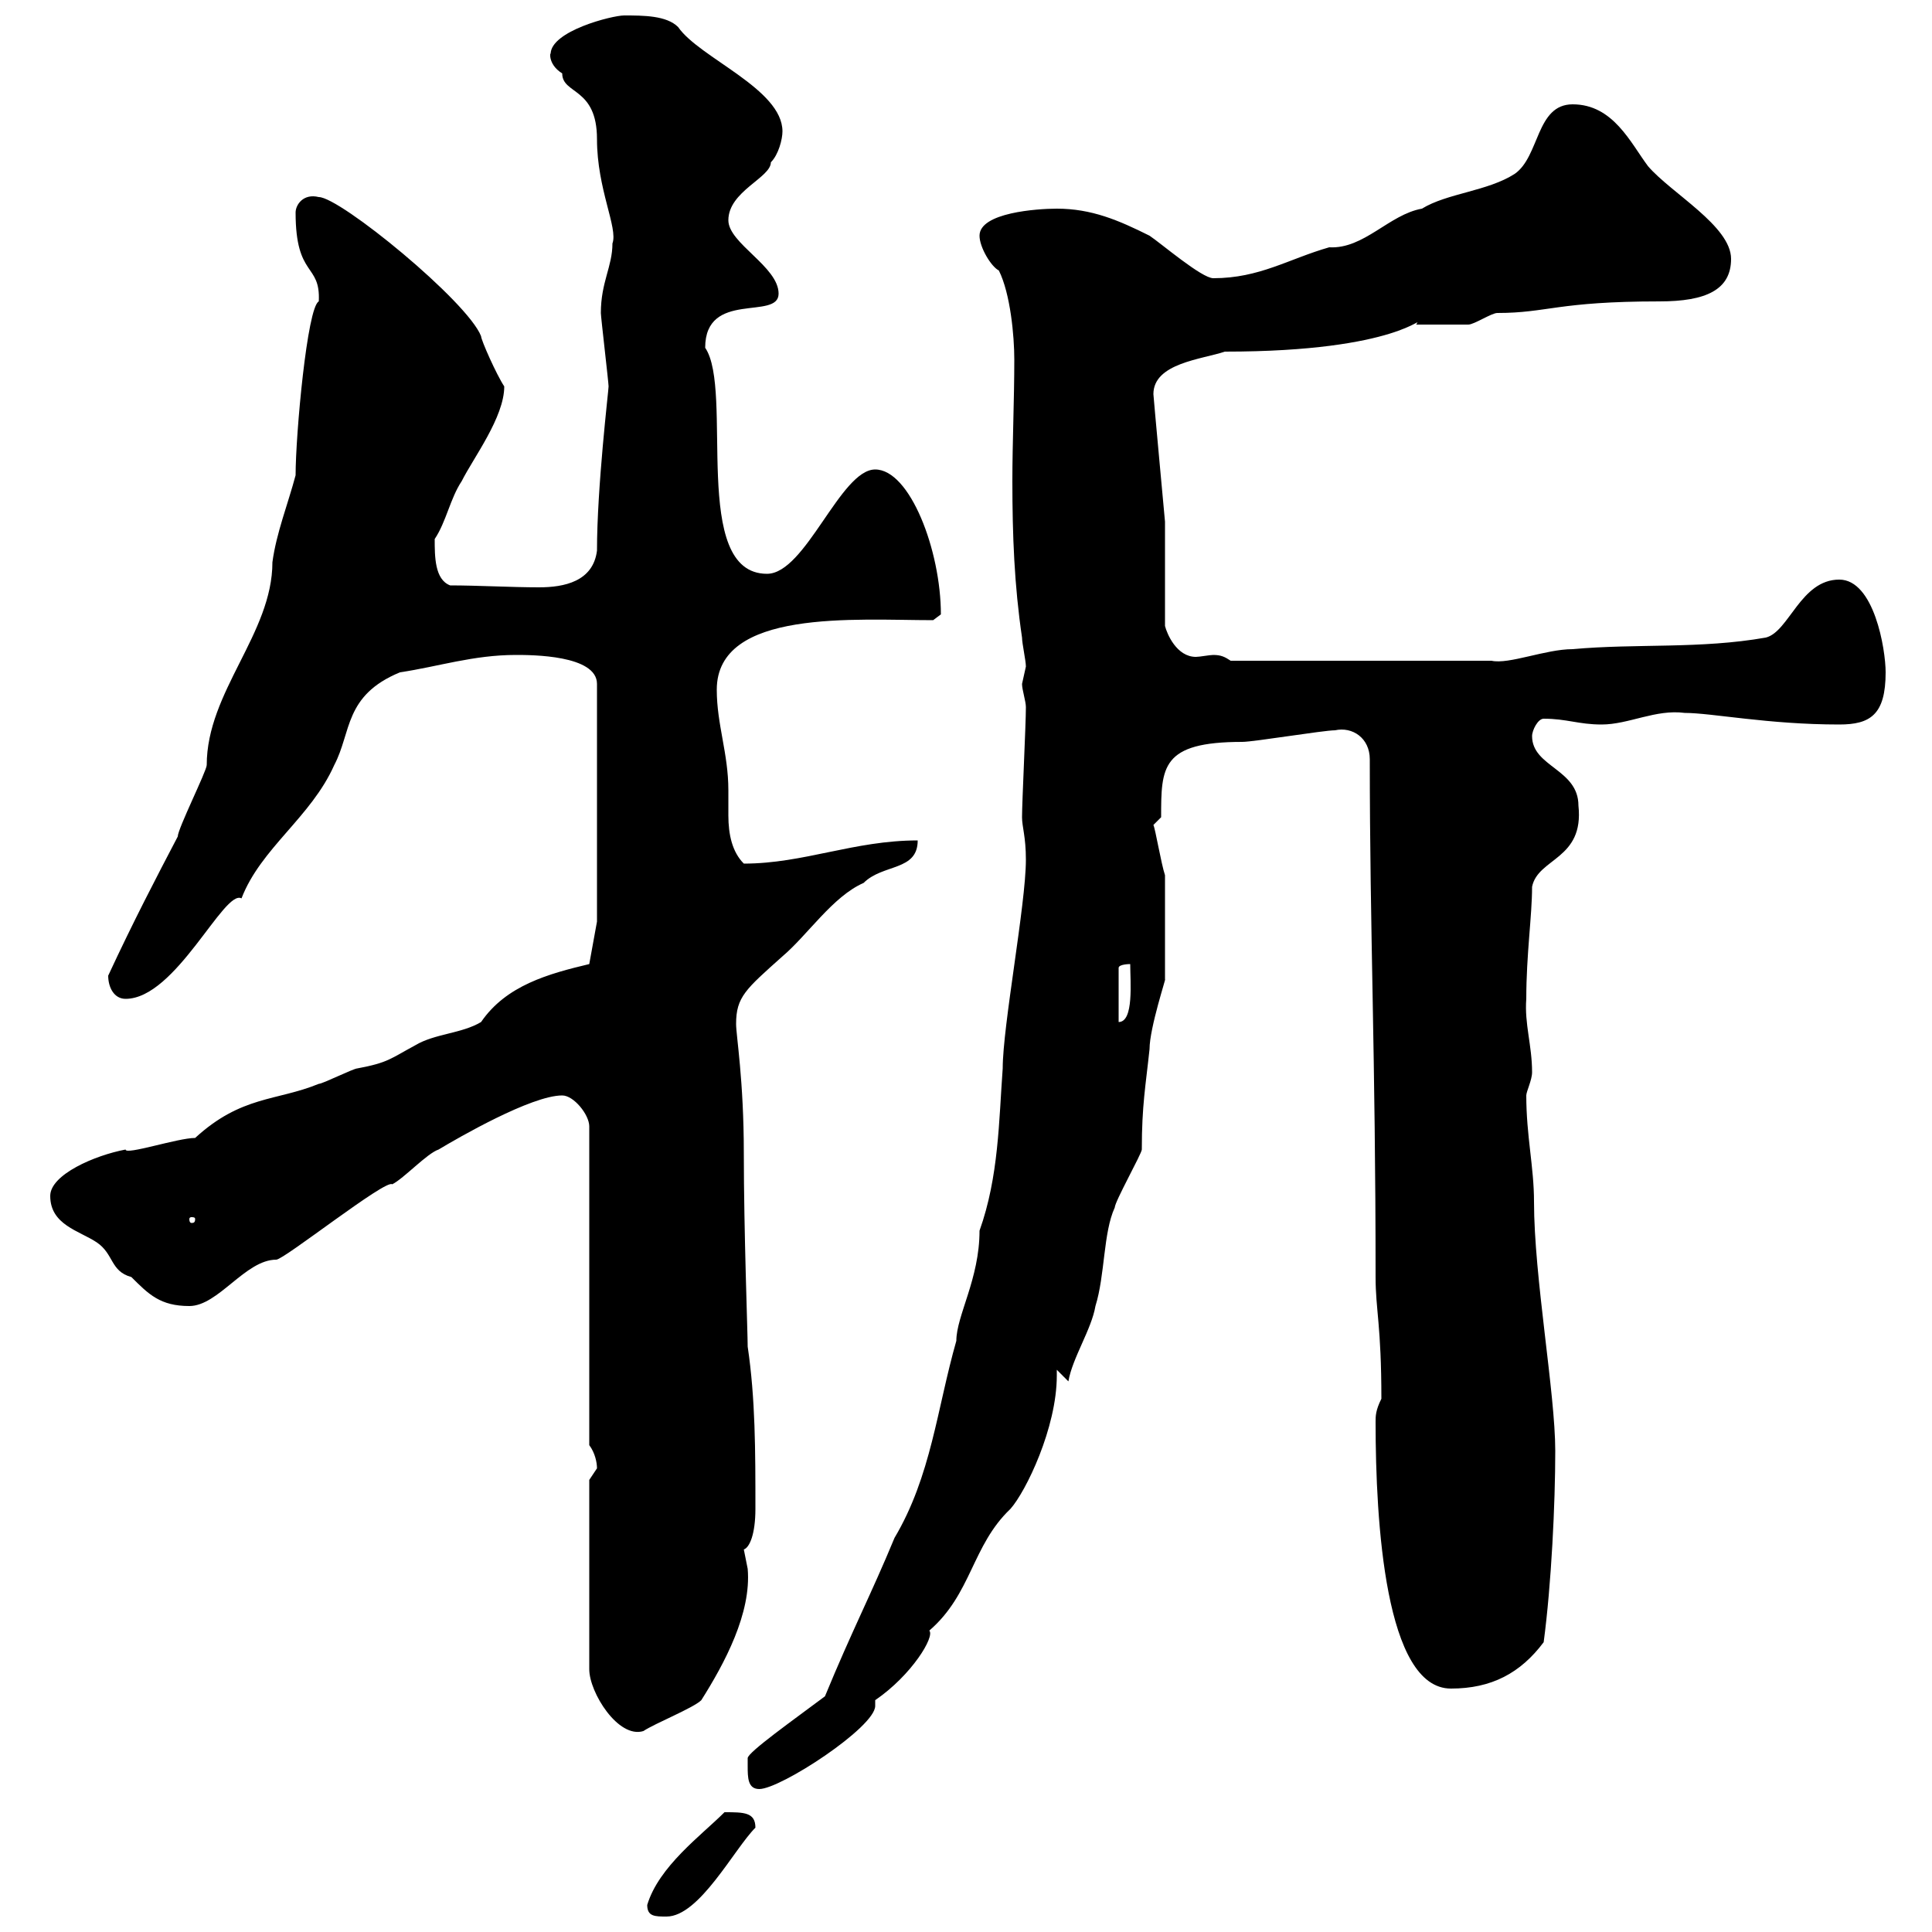 <svg xmlns="http://www.w3.org/2000/svg" xmlns:xlink="http://www.w3.org/1999/xlink" width="300" height="300"><path d="M100.50 295.80C100.50 297.60 101.70 297.60 103.50 297.60C108.60 297.60 114 287.10 117.30 283.80C117.30 281.40 115.50 281.40 112.50 281.40C108.90 285 102.30 289.80 100.50 295.80ZM116.10 274.20C116.10 276 116.10 277.80 117.90 277.80C121.20 277.80 135.90 268.20 135.90 264.90C135.90 264.60 135.90 264.60 135.90 264C141.60 260.10 145.20 254.10 144.30 253.20C150.90 247.50 150.90 240 156.90 234.30C159.30 231.60 164.10 221.70 164.10 213.60C164.10 213.30 164.10 213 164.10 212.70L165.90 214.50C166.50 210.90 169.50 206.40 170.10 202.80C171.60 198 171.30 191.40 173.10 187.50C173.10 186.60 177.30 179.10 177.30 178.50C177.30 171.60 177.90 168.60 178.50 162.90C178.50 159.60 181.20 151.50 180.90 152.10L180.90 135.90C180.30 134.10 179.40 128.70 179.10 128.10L180.30 126.90C180.30 119.10 180.30 115.20 192.90 115.20C194.70 115.20 205.50 113.40 207.30 113.40C210 112.80 212.70 114.60 212.70 117.90C212.70 144.60 213.60 164.10 213.60 198.30C213.60 203.40 214.50 205.80 214.50 217.20C213.60 219 213.60 219.90 213.60 220.80C213.60 236.40 215.10 262.20 225.30 262.20C231.60 262.20 236.10 259.80 239.70 255C240.90 246 241.50 233.40 241.50 225.30C241.50 216.30 238.20 198.30 238.20 186.60C238.20 181.20 237 176.40 237 170.10C237 169.50 237.90 167.70 237.90 166.50C237.90 162.30 236.70 159 237 155.10C237 148.20 237.90 142.20 237.90 137.70C238.80 133.20 246 133.50 245.10 125.10C245.10 119.40 237.90 119.10 237.90 114.30C237.90 113.40 238.80 111.60 239.70 111.60C243.30 111.60 245.10 112.50 248.70 112.50C252.90 112.50 257.10 110.10 261.60 110.70C265.80 110.70 274.50 112.50 285.60 112.50C290.40 112.50 292.80 111 292.80 104.40C292.80 100.80 291 90 285.60 90C279.60 90 277.80 98.10 274.20 99C264 100.80 254.10 99.90 244.20 100.80C240 100.80 234.30 103.20 231.60 102.60L191.10 102.60C190.20 102 189.60 101.70 188.40 101.70C187.80 101.70 186.30 102 185.70 102C182.70 102 181.20 98.40 180.90 97.20L180.90 81C180.90 81 179.10 61.50 179.10 61.20C179.10 56.40 186.60 55.80 190.20 54.60C217.50 54.60 221.10 48.60 219.90 50.40C220.80 50.40 227.10 50.40 228 50.40C228.90 50.40 231.60 48.60 232.50 48.60C240.30 48.60 241.80 46.80 257.70 46.80C264.90 46.80 268.80 45 268.80 40.20C268.80 35.10 259.50 30 255.90 25.80C253.20 22.20 250.50 16.20 244.20 16.20C238.50 16.20 239.10 24.30 235.20 27C231 29.70 224.70 30 220.80 32.40C215.70 33.30 211.80 38.70 206.40 38.40C200.10 40.20 195.60 43.20 188.40 43.20C186.60 43.20 180.30 37.80 178.50 36.60C173.70 34.20 169.50 32.40 164.10 32.40C161.10 32.40 152.10 33 152.10 36.60C152.10 38.40 153.90 41.40 155.10 42C156.90 45.60 157.50 52.20 157.50 55.80C157.50 62.10 157.20 68.70 157.20 74.70C157.20 83.10 157.50 90.90 158.70 99C158.70 99.90 159.30 102.60 159.30 103.50C159.30 103.50 158.70 106.20 158.70 106.20C158.70 107.10 159.30 108.90 159.30 109.80C159.30 112.50 158.70 124.50 158.70 126.90C158.70 128.40 159.30 129.90 159.30 133.50C159.30 140.40 155.70 159.30 155.70 165.90C155.10 174 155.10 182.70 152.10 191.10C152.10 198.60 148.50 204.30 148.50 208.20C145.50 218.70 144.60 229.20 138.90 238.80C135.30 247.50 132.30 253.20 128.10 263.40C123.30 267 116.10 272.10 116.10 273C116.10 273 116.10 274.20 116.10 274.20ZM91.50 258.60C91.50 258.60 91.50 258.60 91.50 259.20C91.50 262.80 96 270 99.90 268.80C101.70 267.60 107.70 265.20 108.90 264C112.50 258.30 116.70 250.50 116.10 243.60C116.10 243.60 115.50 240.60 115.50 240.60C116.40 240.30 117.30 238.20 117.30 234.30C117.30 225.30 117.30 217.20 116.10 209.10C116.10 207 115.50 191.10 115.50 179.10C115.50 167.70 114.30 160.80 114.30 159C114.30 154.80 115.80 153.60 121.50 148.50C125.40 145.20 129.30 139.20 134.10 137.10C137.10 134.10 142.50 135.30 142.50 130.50C132.60 130.50 124.80 134.10 115.50 134.10C113.70 132.30 113.10 129.60 113.10 126.60C113.10 125.10 113.10 123.60 113.10 122.70C113.10 117 111.30 112.50 111.30 107.10C111.30 94.50 132.90 96.30 144.90 96.30L146.10 95.40C146.10 85.50 141.30 72.90 135.90 72.90C130.50 72.90 125.10 89.10 119.10 89.10C107.10 89.10 114 60.60 109.50 54C109.50 45 120.90 49.80 120.90 45.60C120.90 41.40 113.10 37.80 113.10 34.20C113.10 29.70 119.70 27.60 119.70 25.20C120.90 24 121.50 21.60 121.50 20.40C121.50 13.80 108.60 9 105.30 4.20C103.50 2.40 99.90 2.40 96.90 2.40C95.10 2.40 85.50 4.80 85.50 8.40C85.50 7.80 84.90 9.90 87.30 11.40C87.30 14.70 92.70 13.50 92.70 21.60C92.70 29.40 96 35.40 95.10 37.80C95.10 41.40 93.30 43.80 93.30 48.60C93.30 49.20 94.50 59.40 94.50 60C94.50 60.60 92.70 75.60 92.70 85.50C92.10 90.30 87.60 91.20 83.70 91.20C79.50 91.20 74.10 90.90 69.90 90.90C67.50 90 67.50 86.40 67.50 83.70C69.30 81 69.90 77.40 71.70 74.70C73.50 71.10 78.30 64.80 78.30 60C77.10 58.20 74.70 52.80 74.70 52.20C72.60 46.80 52.80 30.60 49.50 30.60C47.10 30 45.90 31.80 45.90 33C45.90 43.20 49.80 40.80 49.50 46.80C47.70 47.70 45.90 67.50 45.90 73.80C44.70 78.30 42.90 82.80 42.30 87.30C42.30 98.40 32.10 107.40 32.10 118.80C32.10 119.70 27.60 128.70 27.60 129.90C24.30 136.20 20.70 143.10 16.80 151.50C16.80 153.30 17.70 155.10 19.50 155.10C27.30 155.10 34.80 138 37.50 139.50C40.50 131.70 48.30 126.90 51.90 118.80C54.60 113.70 53.40 108 62.10 104.40C68.10 103.50 73.50 101.70 80.10 101.70C82.50 101.70 92.70 101.70 92.70 106.20L92.70 143.10L91.50 149.70C85.20 151.20 78.60 153 74.70 158.70C71.70 160.50 67.50 160.50 64.50 162.30C60.60 164.40 60.30 165 55.50 165.90C54.90 165.90 50.10 168.30 49.50 168.30C42.90 171 37.50 170.10 30.30 176.70C27.60 176.70 19.50 179.40 19.50 178.50C14.70 179.40 7.80 182.40 7.80 185.70C7.80 190.20 12.30 191.10 15 192.90C17.70 194.70 17.10 197.40 20.40 198.30C23.10 201 24.90 202.80 29.40 202.80C33.90 202.80 38.10 195.60 42.90 195.60C44.10 195.60 60 183 60.90 183.90C62.70 183 66.30 179.10 68.10 178.50C71.10 176.70 82.50 170.10 87.30 170.10C89.10 170.10 91.50 173.10 91.50 174.90L91.50 224.40C92.40 225.60 92.70 227.10 92.70 228C92.70 228 91.50 229.80 91.50 229.80L91.50 255ZM30.30 189.30C30.30 189.90 30 189.90 29.70 189.90C29.70 189.90 29.40 189.90 29.40 189.30C29.40 189 29.70 189 29.70 189C30 189 30.30 189 30.30 189.30ZM175.50 149.70C175.50 152.40 176.10 158.70 173.70 158.70L173.70 150.30C173.70 149.70 175.50 149.70 175.50 149.70Z"/></svg>
